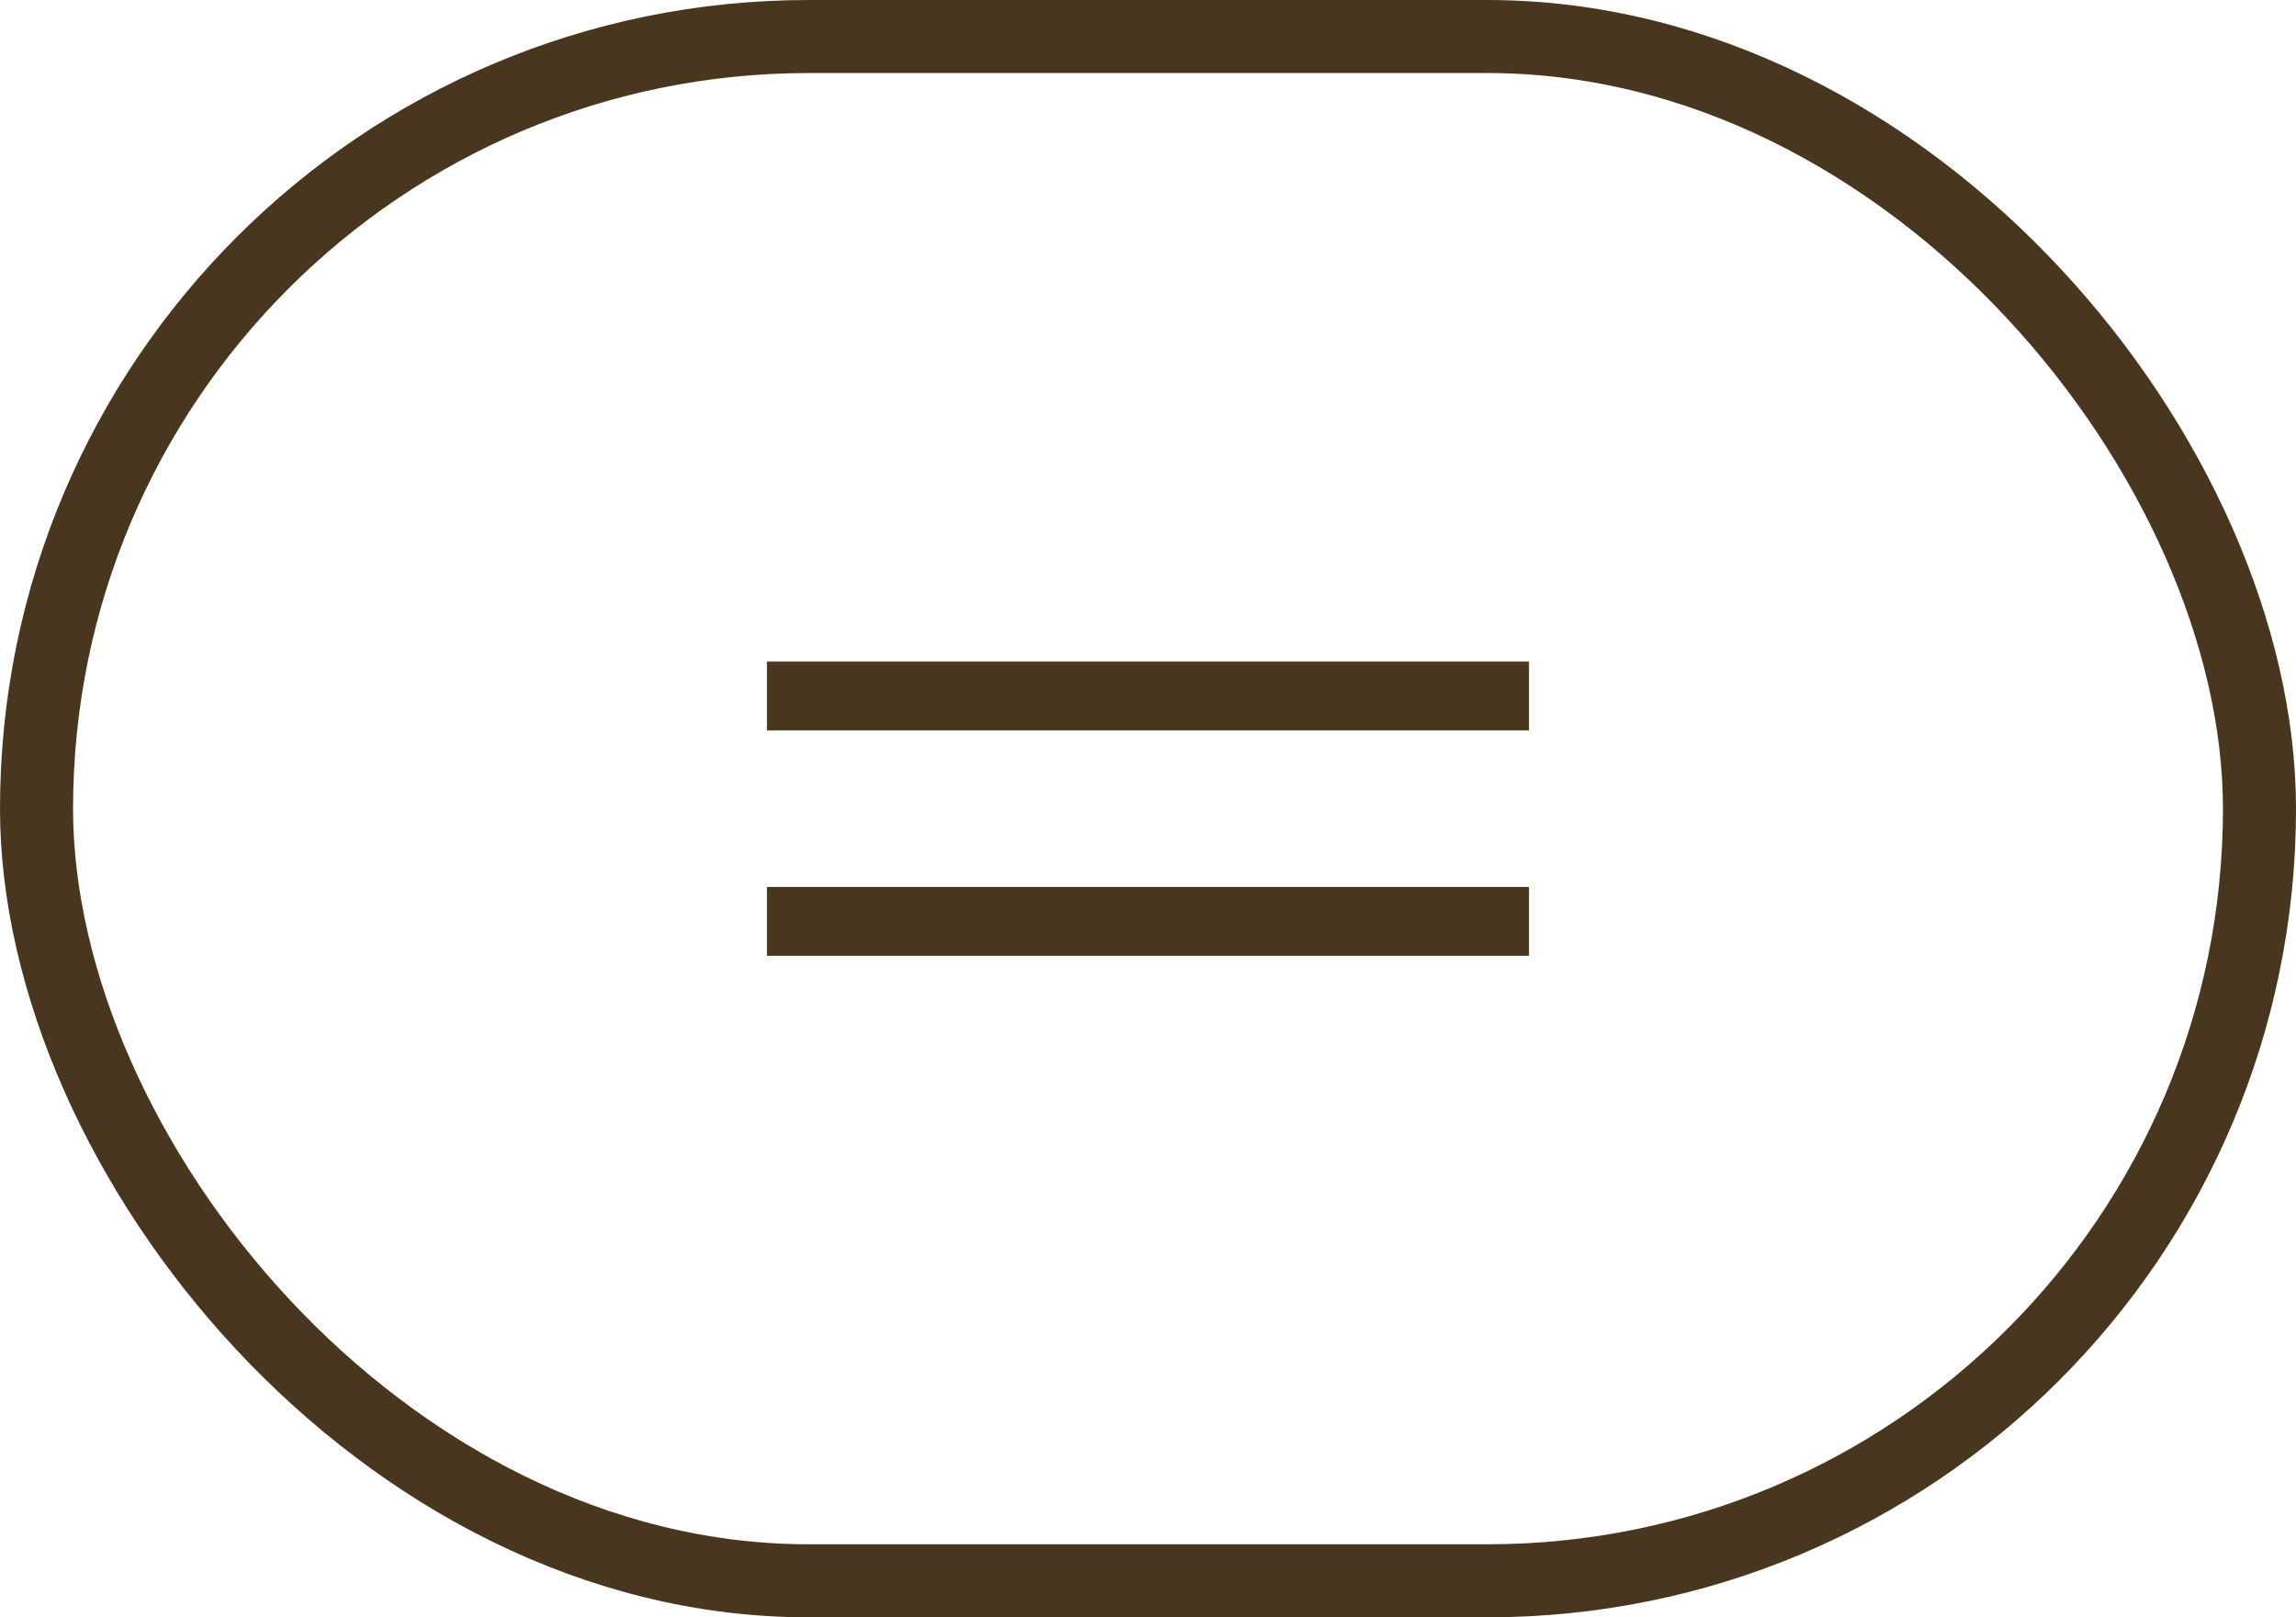 <?xml version="1.0" encoding="UTF-8"?> <svg xmlns="http://www.w3.org/2000/svg" width="44" height="31" viewBox="0 0 44 31" fill="none"><rect x="0.7" y="0.7" width="42.6" height="29.6" rx="14.8" stroke="#48361E" stroke-width="1.4"></rect><rect x="14.698" y="12.68" width="14.603" height="1.32" fill="#48361E"></rect><rect x="14.698" y="17" width="14.603" height="1.32" fill="#48361E"></rect></svg> 